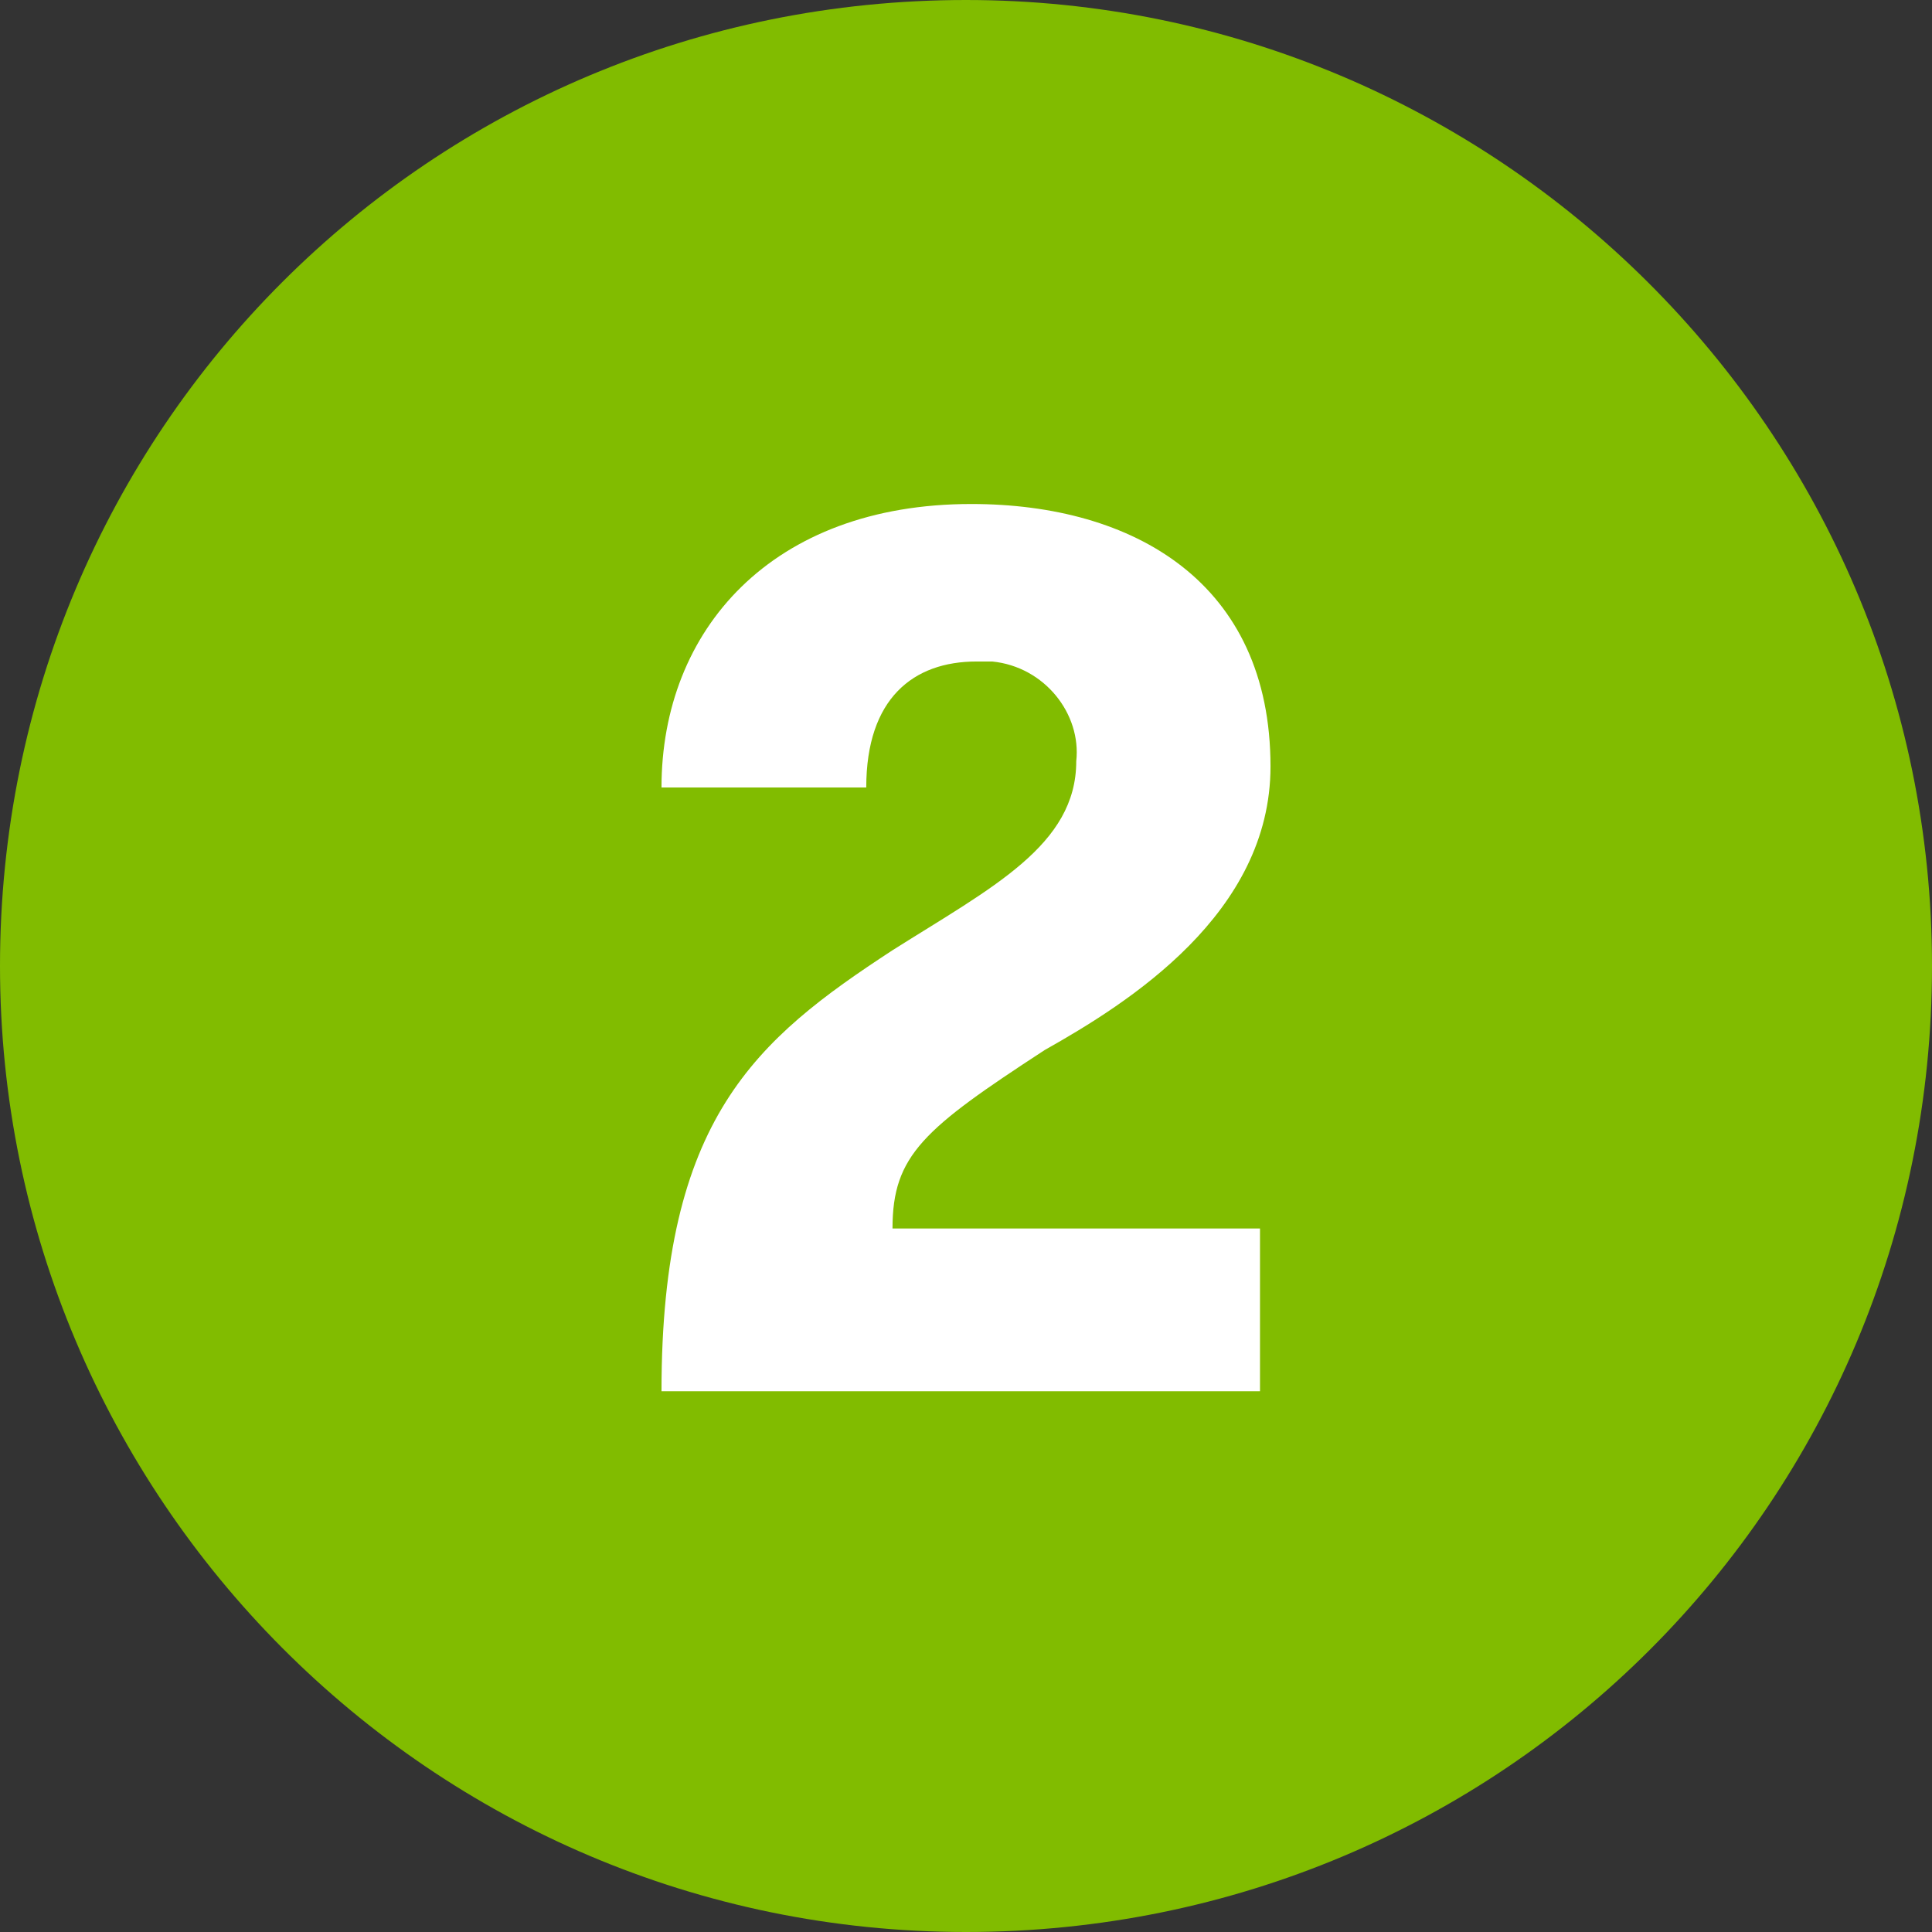 <?xml version="1.0" encoding="utf-8"?>
<!-- Generator: Adobe Illustrator 23.0.1, SVG Export Plug-In . SVG Version: 6.00 Build 0)  -->
<svg version="1.1" id="Calque_1" xmlns="http://www.w3.org/2000/svg" xmlns:xlink="http://www.w3.org/1999/xlink" x="0px" y="0px"
	 viewBox="0 0 36.8 36.8" style="enable-background:new 0 0 36.8 36.8;" xml:space="preserve">
<rect x="0" y="0" width="36.8" height="36.8" fill="#333333" stroke="none"/>
<style type="text/css">
	.st0{fill:#81BC00;}
	.st1{fill:#FFFFFF;}
</style>
<title>pastille_2</title>
<g id="ce2d6dd9-800f-4c28-a1b6-5f97bb6b8ed4">
	<g id="cf080dce-15de-44e4-9218-3cc6d4611806">
		<path class="st0" d="M18.4,36.8c10.2,0,18.4-8.2,18.4-18.4S28.5,0,18.4,0C8.2,0,0,8.2,0,18.4l0,0C0,28.5,8.2,36.8,18.4,36.8
			L18.4,36.8"/>
		<path class="st1" d="M17,18.1c1.9-1.2,3.5-2,3.5-3.6c0.1-0.9-0.6-1.8-1.6-1.9c-0.1,0-0.2,0-0.3,0c-1.2,0-2.1,0.7-2.1,2.4h-3.9
			c0-3,2.1-5.4,5.9-5.4c3.1,0,5.7,1.5,5.7,5c0,2.8-2.7,4.5-4.3,5.4c-2.3,1.5-2.9,2-2.9,3.4h7v3.1H12.6C12.6,21.3,14.4,19.8,17,18.1"
			/>
	</g>
</g>
</svg>
